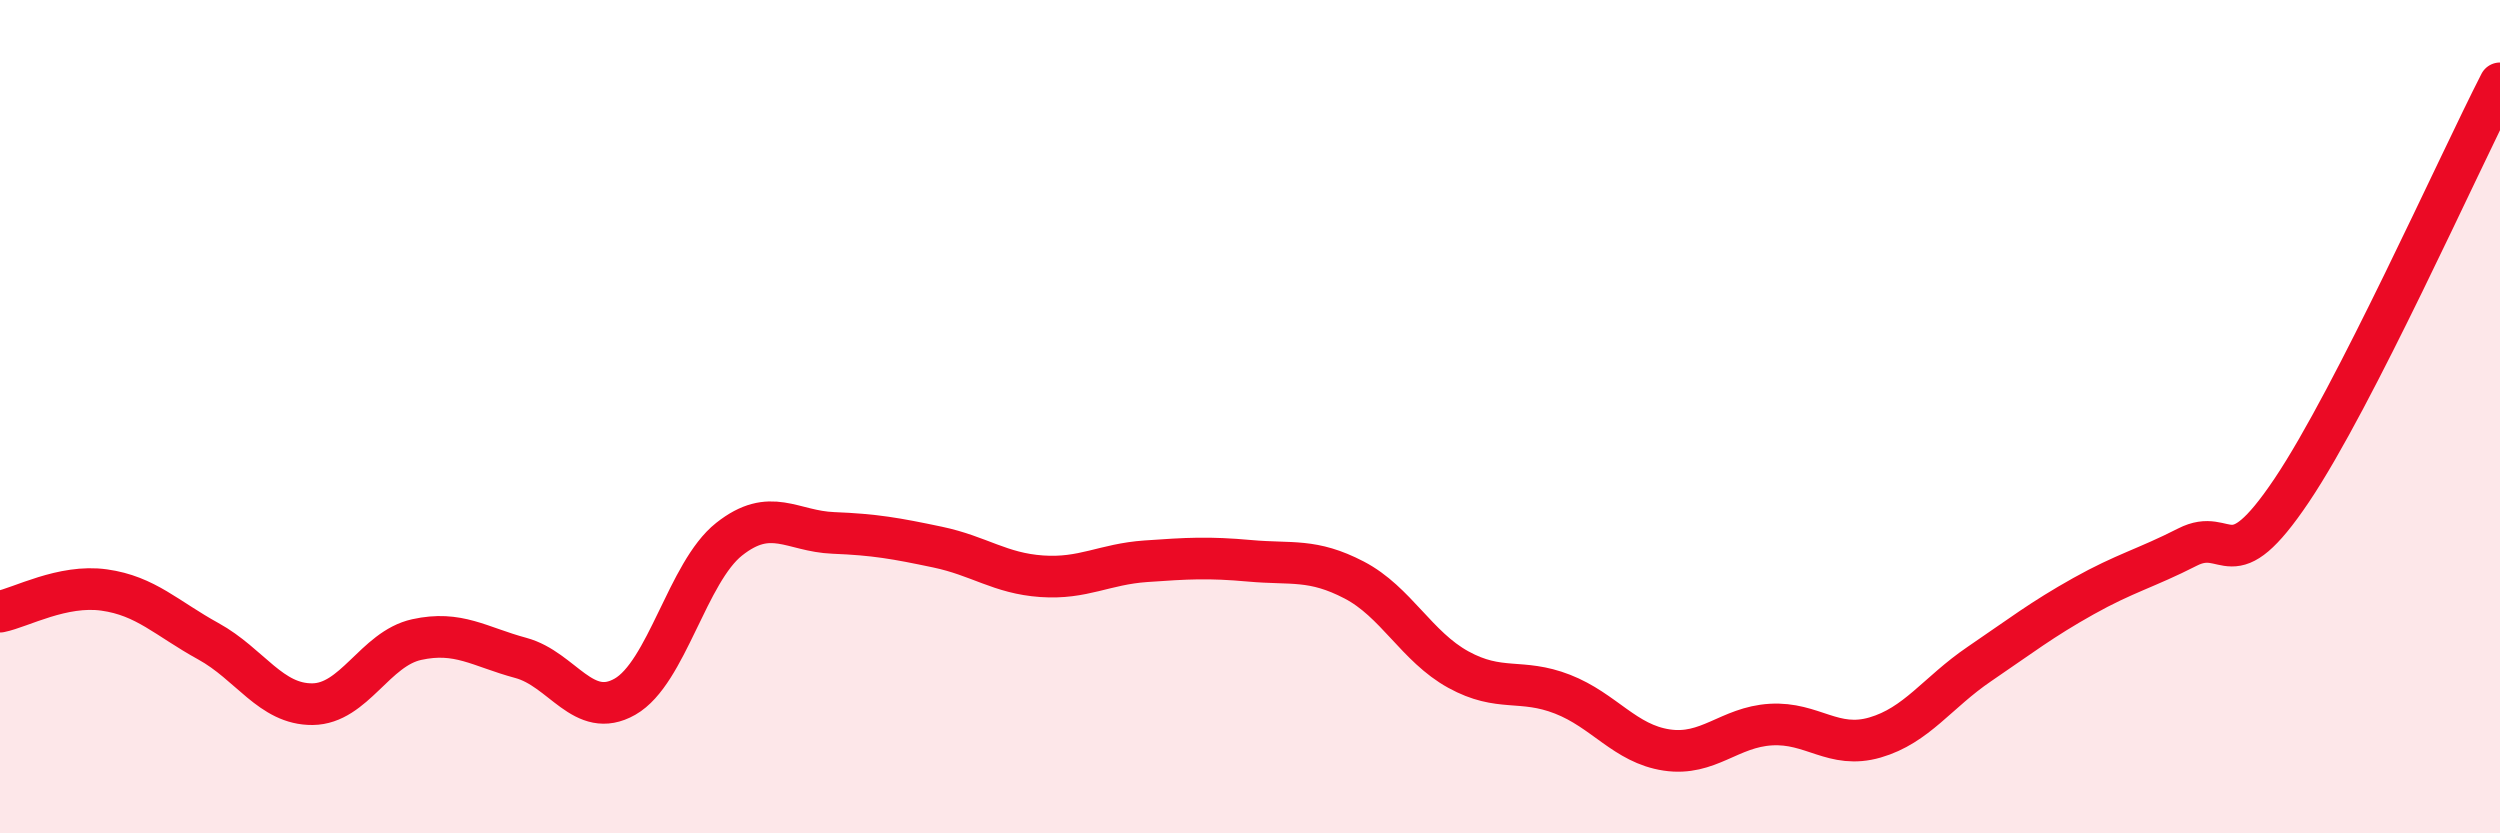 
    <svg width="60" height="20" viewBox="0 0 60 20" xmlns="http://www.w3.org/2000/svg">
      <path
        d="M 0,14.68 C 0.5,14.58 1.5,14.02 2.5,14.16 C 3.5,14.3 4,14.84 5,15.39 C 6,15.94 6.5,16.91 7.5,16.9 C 8.5,16.89 9,15.57 10,15.35 C 11,15.13 11.5,15.52 12.5,15.79 C 13.5,16.06 14,17.29 15,16.72 C 16,16.15 16.5,13.73 17.5,12.94 C 18.5,12.15 19,12.75 20,12.79 C 21,12.83 21.5,12.92 22.5,13.13 C 23.5,13.34 24,13.76 25,13.83 C 26,13.9 26.5,13.54 27.5,13.47 C 28.5,13.4 29,13.37 30,13.46 C 31,13.55 31.5,13.4 32.5,13.92 C 33.5,14.44 34,15.52 35,16.07 C 36,16.62 36.5,16.27 37.5,16.66 C 38.5,17.05 39,17.85 40,18 C 41,18.15 41.5,17.45 42.5,17.39 C 43.5,17.33 44,17.99 45,17.7 C 46,17.41 46.5,16.62 47.5,15.94 C 48.5,15.26 49,14.87 50,14.31 C 51,13.75 51.5,13.64 52.5,13.13 C 53.5,12.62 53.5,14 55,11.77 C 56.5,9.54 59,3.95 60,2L60 20L0 20Z"
        fill="#EB0A25"
        opacity="0.1"
        stroke-linecap="round"
        stroke-linejoin="round"
      />
      <path
        d="M 0,14.68 C 0.5,14.58 1.5,14.02 2.5,14.16 C 3.5,14.3 4,14.84 5,15.39 C 6,15.94 6.5,16.91 7.5,16.9 C 8.5,16.89 9,15.57 10,15.35 C 11,15.13 11.5,15.52 12.5,15.79 C 13.5,16.06 14,17.29 15,16.72 C 16,16.15 16.5,13.73 17.5,12.94 C 18.5,12.15 19,12.75 20,12.79 C 21,12.83 21.5,12.92 22.5,13.13 C 23.5,13.34 24,13.76 25,13.83 C 26,13.9 26.5,13.54 27.5,13.47 C 28.5,13.4 29,13.37 30,13.46 C 31,13.55 31.5,13.4 32.5,13.92 C 33.5,14.44 34,15.52 35,16.07 C 36,16.62 36.5,16.27 37.5,16.66 C 38.5,17.05 39,17.85 40,18 C 41,18.15 41.5,17.45 42.5,17.39 C 43.5,17.33 44,17.99 45,17.7 C 46,17.41 46.5,16.62 47.5,15.94 C 48.5,15.26 49,14.87 50,14.31 C 51,13.75 51.5,13.64 52.5,13.13 C 53.5,12.62 53.5,14 55,11.77 C 56.5,9.54 59,3.95 60,2"
        stroke="#EB0A25"
        stroke-width="1"
        fill="none"
        stroke-linecap="round"
        stroke-linejoin="round"
      />
    </svg>
  